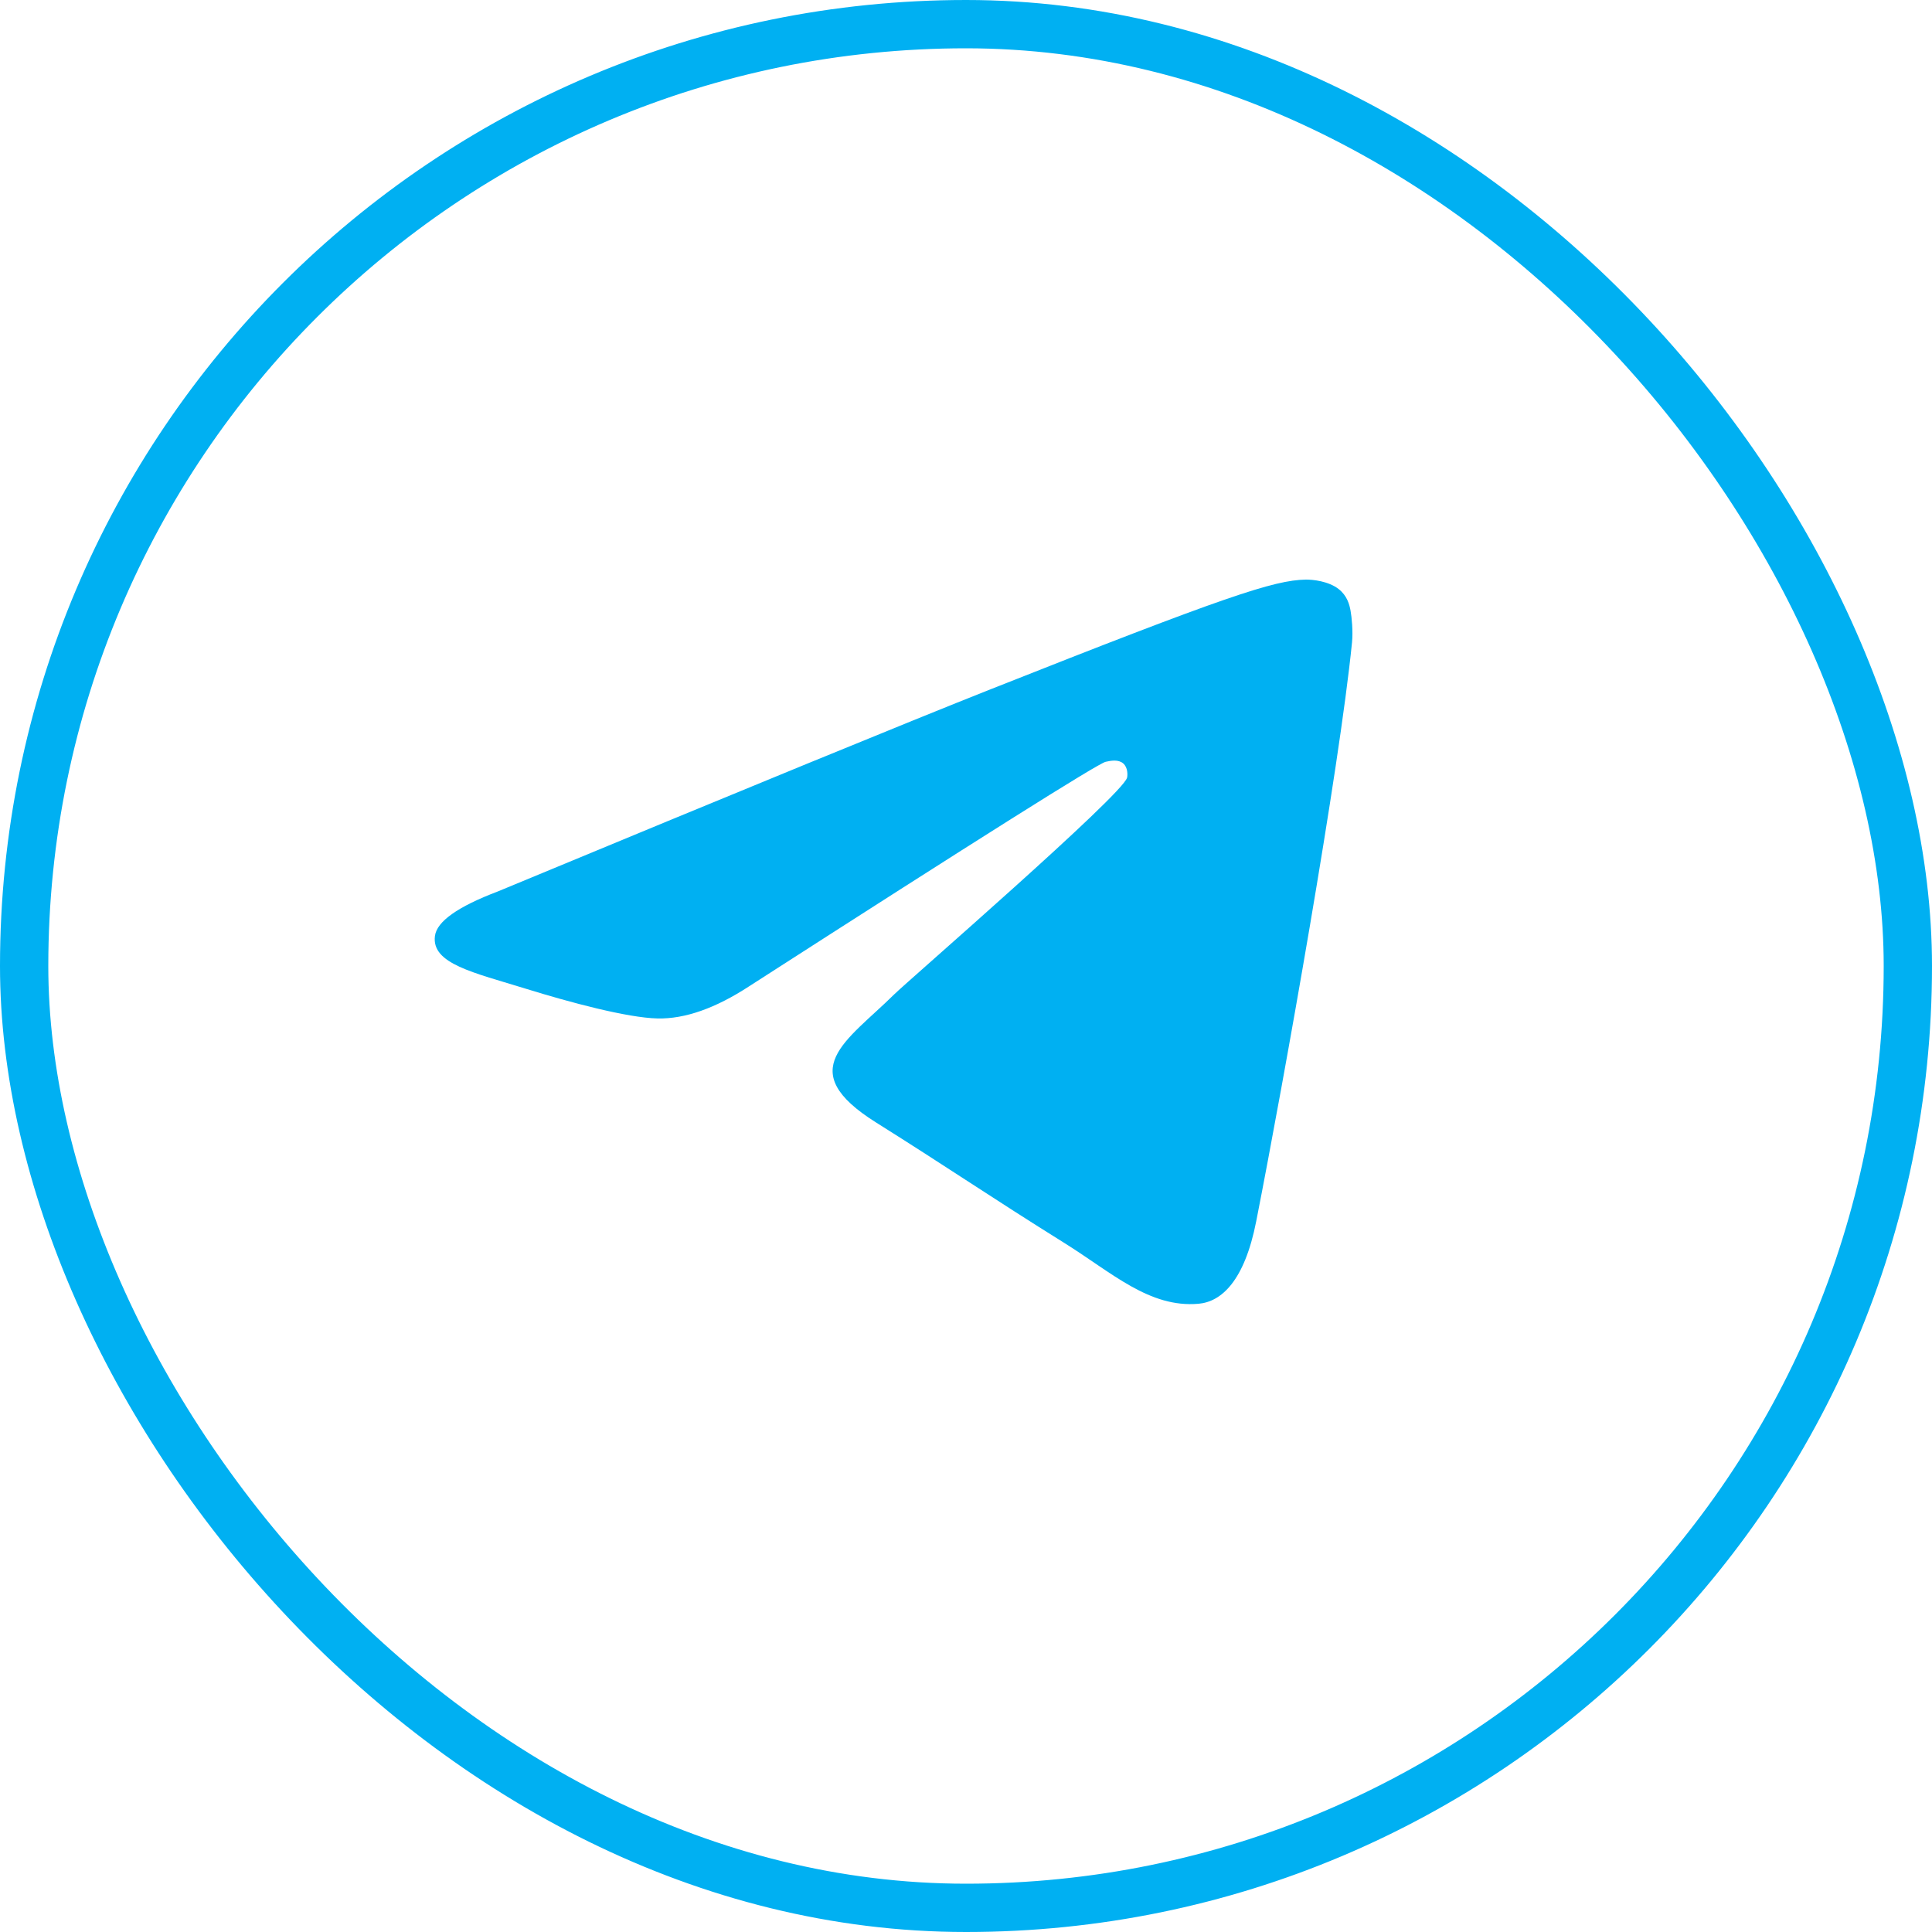 <svg width="40" height="40" viewBox="0 0 40 40" fill="none" xmlns="http://www.w3.org/2000/svg">
  <rect x="0.5" y="0.5" width="39" height="39" rx="19.5" stroke="#00B0F2"/>
  <path fill-rule="evenodd" clip-rule="evenodd" d="M10.306 18.457C15.406 16.341 18.807 14.945 20.509 14.271C25.368 12.346 26.377 12.011 27.035 12C27.18 11.998 27.504 12.032 27.713 12.194C27.89 12.331 27.939 12.515 27.962 12.645C27.986 12.775 28.015 13.07 27.992 13.301C27.728 15.937 26.589 22.332 26.009 25.284C25.764 26.533 25.281 26.952 24.814 26.993C23.798 27.082 23.026 26.353 22.042 25.738C20.502 24.777 19.633 24.178 18.138 23.24C16.41 22.156 17.53 21.56 18.515 20.586C18.772 20.331 23.249 16.452 23.335 16.1C23.346 16.056 23.356 15.892 23.254 15.805C23.152 15.719 23.001 15.748 22.892 15.772C22.737 15.805 20.277 17.354 15.512 20.419C14.814 20.875 14.181 21.098 13.615 21.086C12.99 21.073 11.789 20.75 10.895 20.473C9.8 20.134 8.929 19.954 9.005 19.378C9.044 19.078 9.478 18.771 10.306 18.457Z" fill="#00B0F2"/>
</svg>
